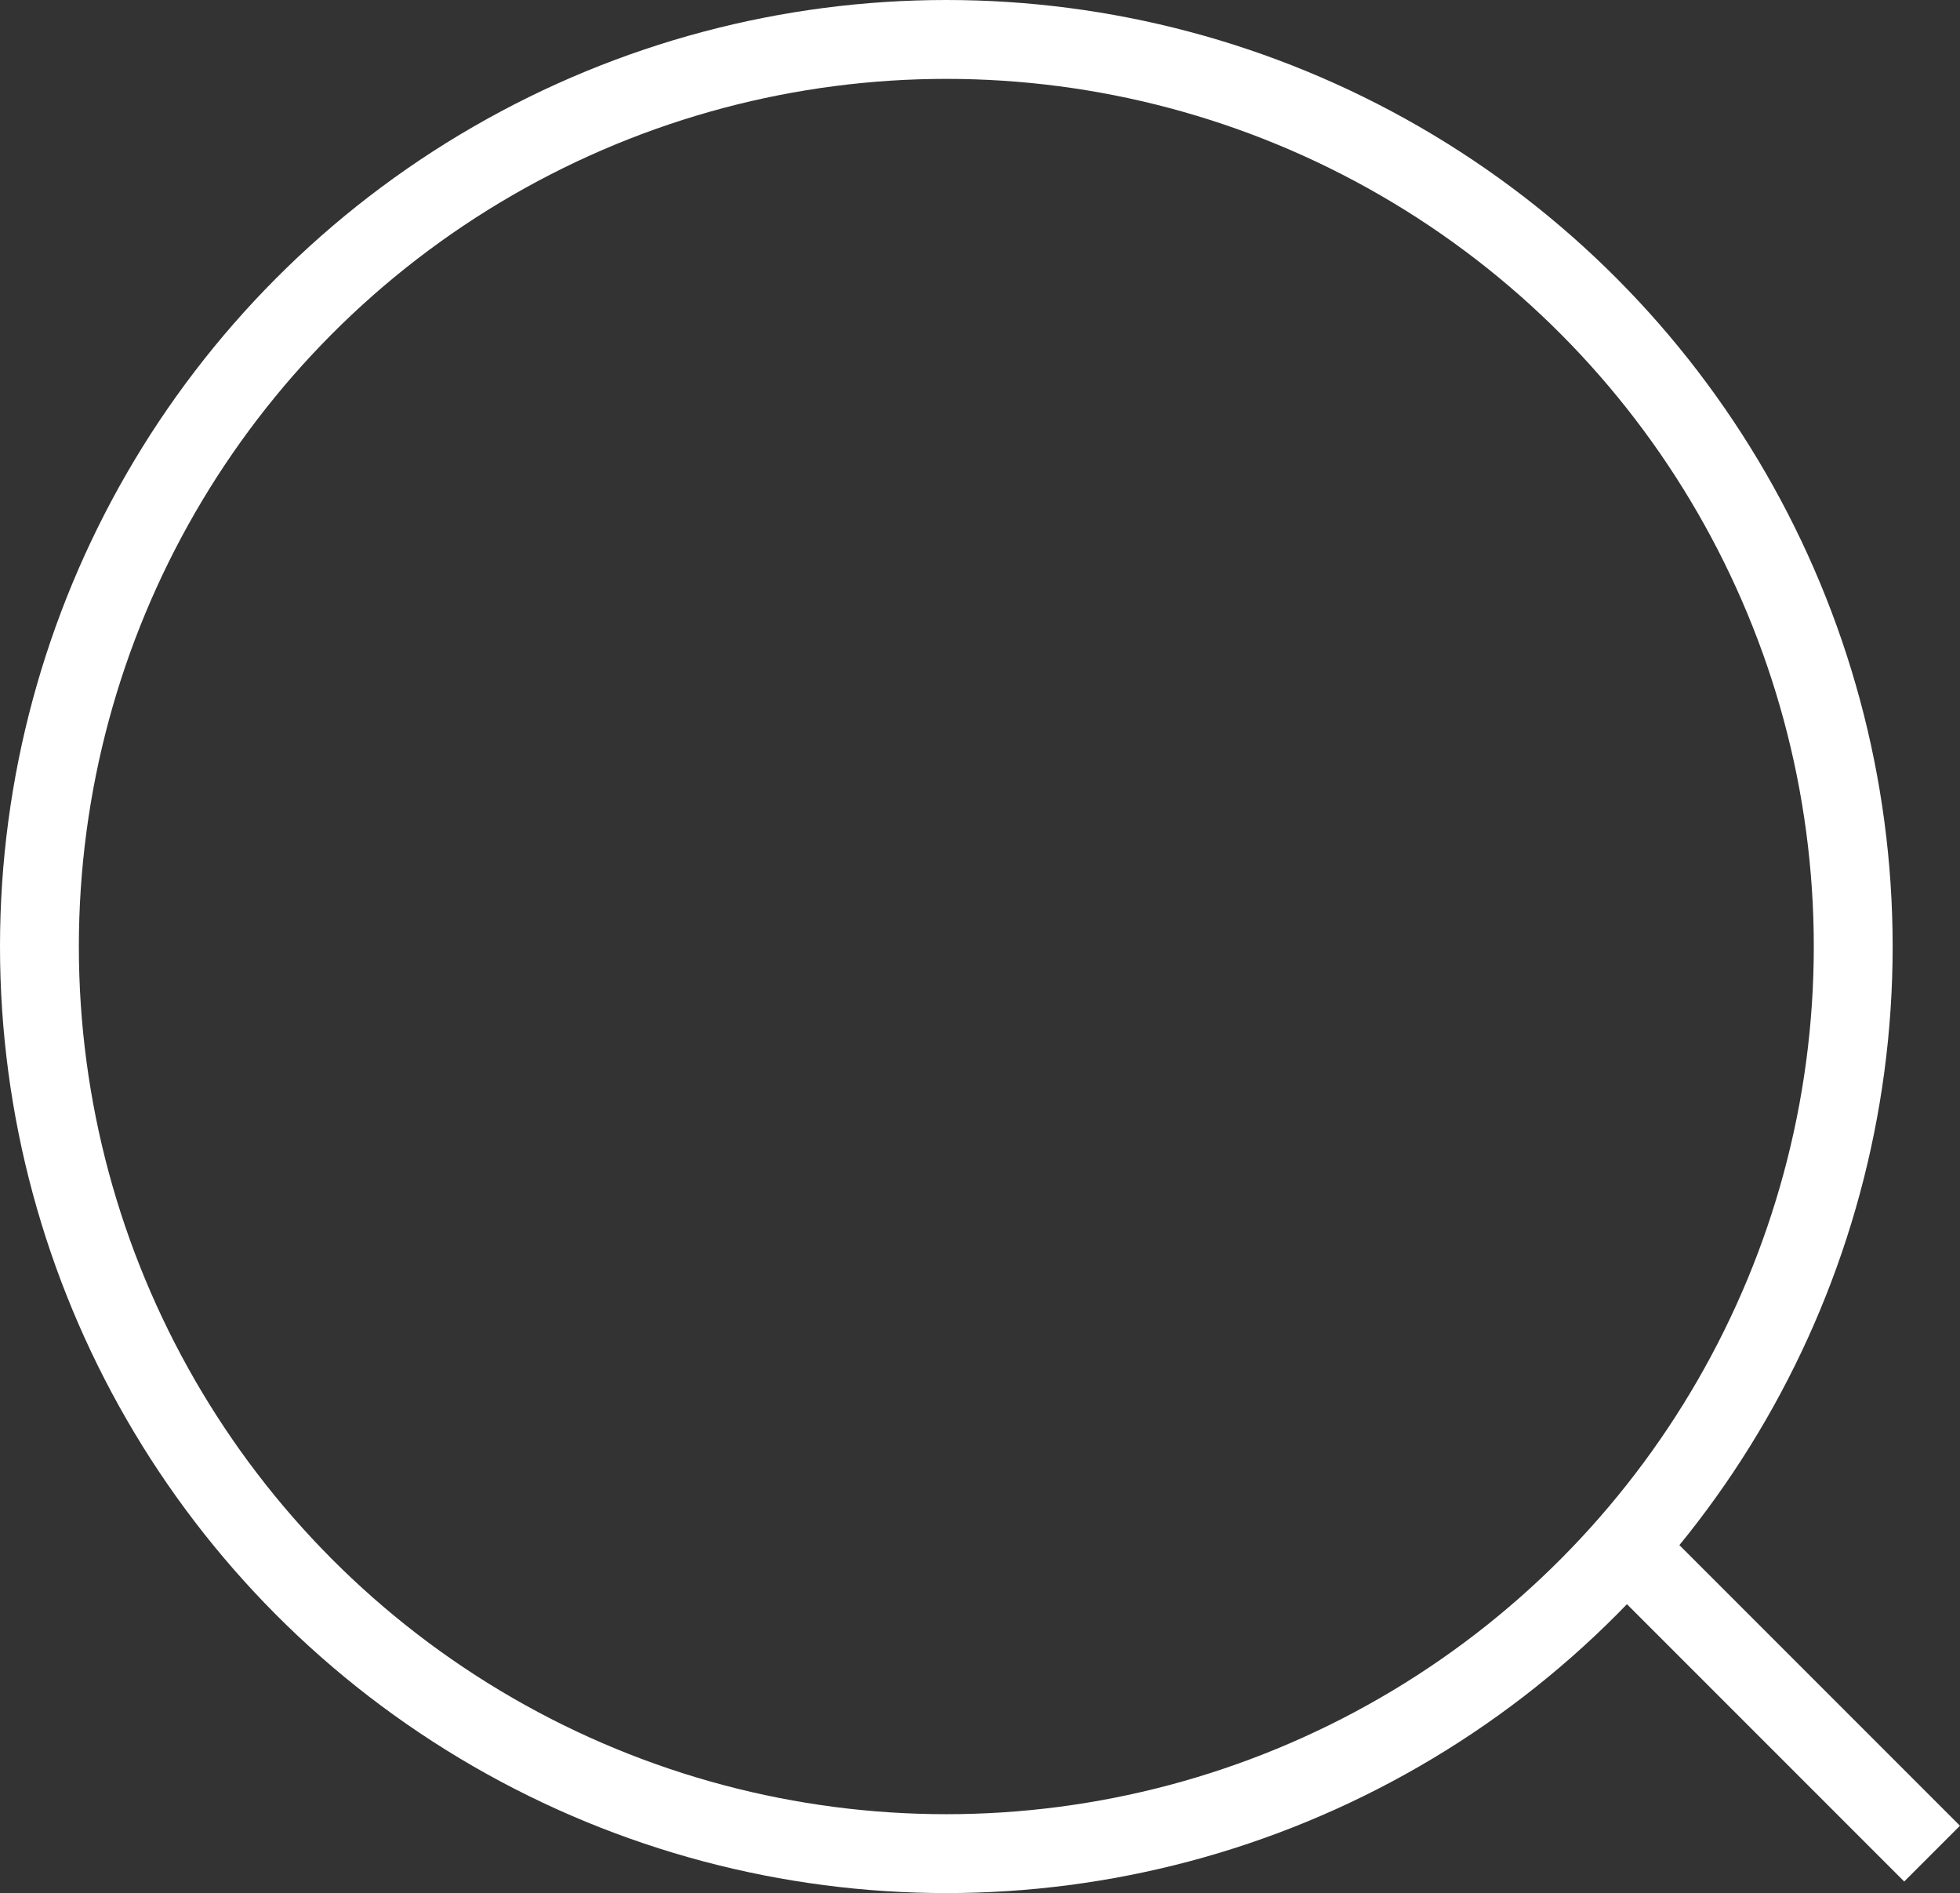 <svg xmlns="http://www.w3.org/2000/svg" width="24.854" height="24" viewBox="0 0 24.854 24">
    <rect x="0" y="0" width="24.854" height="24" fill="#333333" stroke="none"/>
    <g data-name="Grupo 5294">
        <g data-name="Elipse 431" style="stroke:#fff;fill:none">
            <circle cx="12" cy="12" r="12" style="stroke:none"/>
            <circle cx="12" cy="12" r="11.5" style="fill:none"/>
        </g>
        <path data-name="Línea 879" transform="translate(20.5 19.5)" style="stroke:#fff;fill:none" d="m0 0 4 4"/>
    </g>
</svg>
